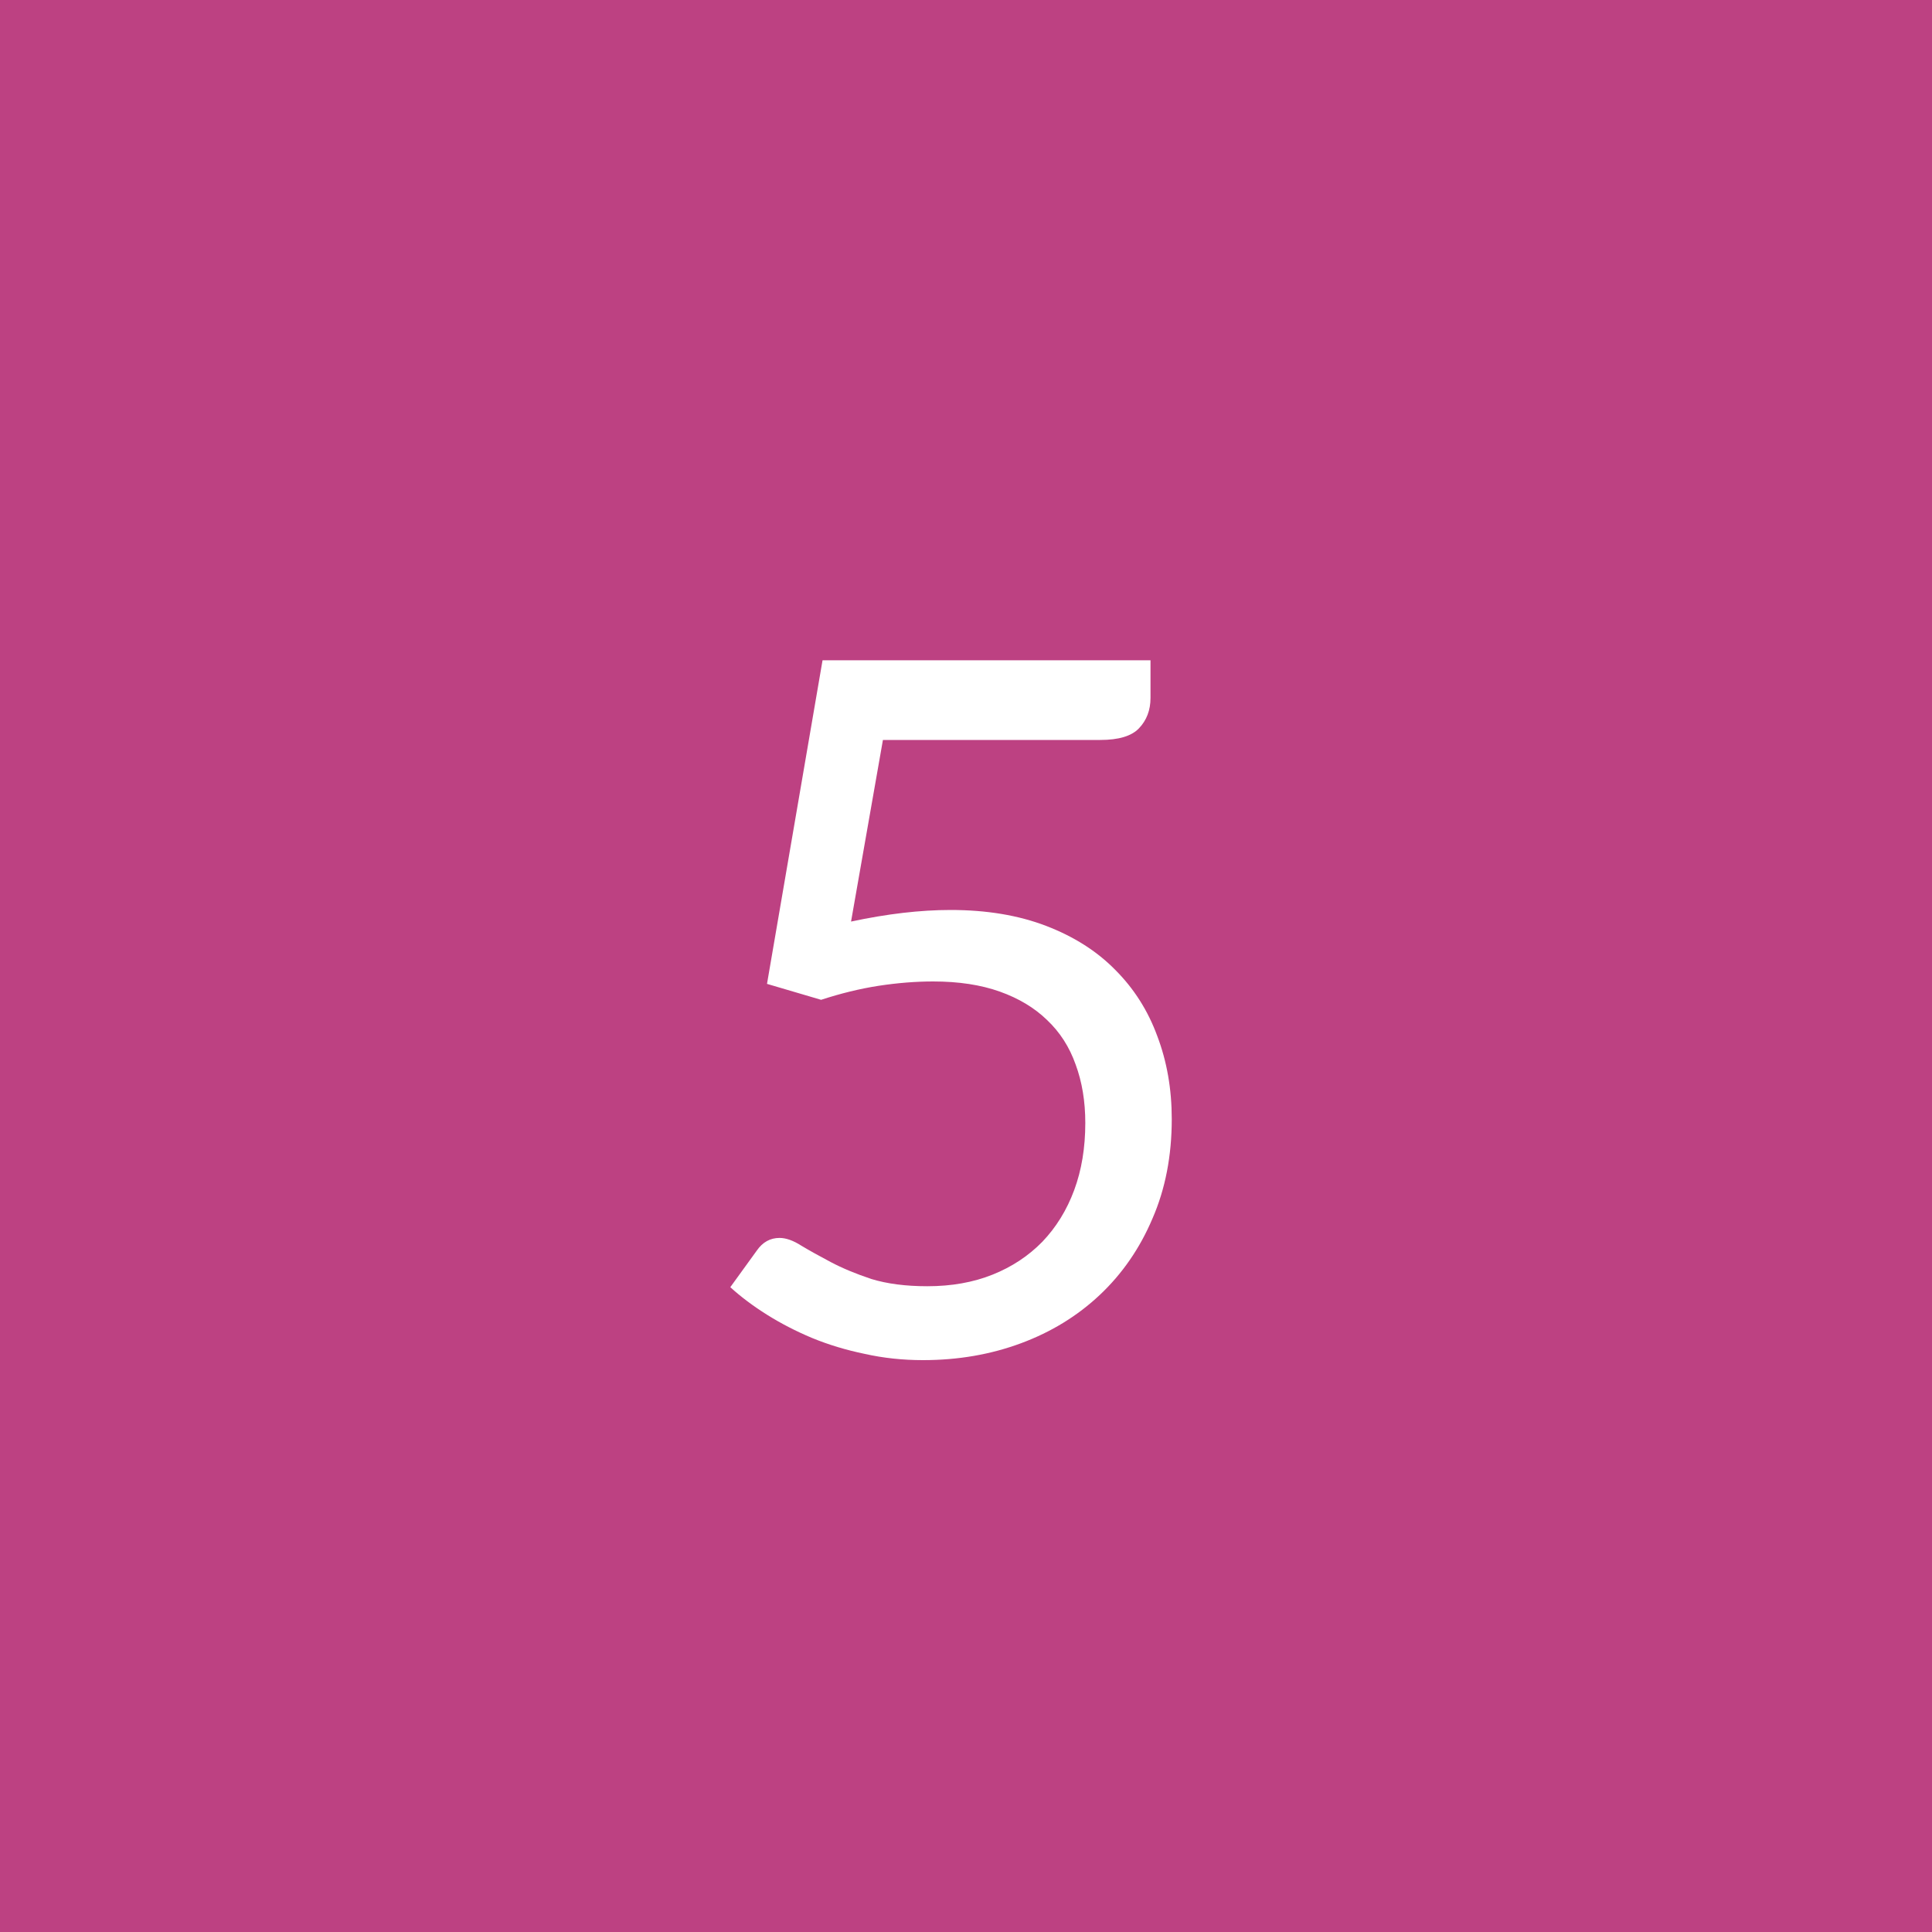 <?xml version="1.0" encoding="UTF-8"?> <svg xmlns="http://www.w3.org/2000/svg" width="40" height="40" viewBox="0 0 40 40" fill="none"><rect width="40" height="40" fill="#BD4182"></rect><path d="M17.62 19.08C18.367 18.92 19.053 18.84 19.68 18.84C20.427 18.84 21.087 18.95 21.66 19.17C22.233 19.39 22.71 19.693 23.09 20.08C23.477 20.467 23.767 20.923 23.96 21.45C24.16 21.977 24.26 22.55 24.26 23.17C24.26 23.93 24.127 24.617 23.86 25.23C23.6 25.843 23.237 26.37 22.77 26.81C22.31 27.243 21.767 27.577 21.14 27.81C20.513 28.043 19.837 28.16 19.11 28.16C18.69 28.16 18.287 28.117 17.9 28.03C17.513 27.95 17.15 27.84 16.81 27.7C16.477 27.56 16.167 27.4 15.88 27.22C15.593 27.04 15.34 26.85 15.12 26.65L15.67 25.89C15.79 25.717 15.947 25.63 16.14 25.63C16.273 25.63 16.423 25.683 16.59 25.79C16.757 25.89 16.96 26.003 17.2 26.13C17.44 26.257 17.72 26.373 18.04 26.48C18.367 26.58 18.753 26.63 19.2 26.63C19.7 26.63 20.15 26.55 20.55 26.39C20.95 26.23 21.293 26.003 21.58 25.71C21.867 25.41 22.087 25.053 22.24 24.64C22.393 24.227 22.47 23.763 22.47 23.25C22.47 22.803 22.403 22.4 22.27 22.04C22.143 21.68 21.947 21.373 21.68 21.12C21.42 20.867 21.093 20.67 20.7 20.53C20.307 20.39 19.847 20.32 19.32 20.32C18.96 20.32 18.583 20.35 18.19 20.41C17.803 20.47 17.407 20.567 17 20.7L15.88 20.37L17.03 13.67H23.82V14.45C23.82 14.703 23.74 14.913 23.58 15.08C23.427 15.24 23.16 15.32 22.78 15.32H18.28L17.62 19.08Z" fill="white"></path></svg> 